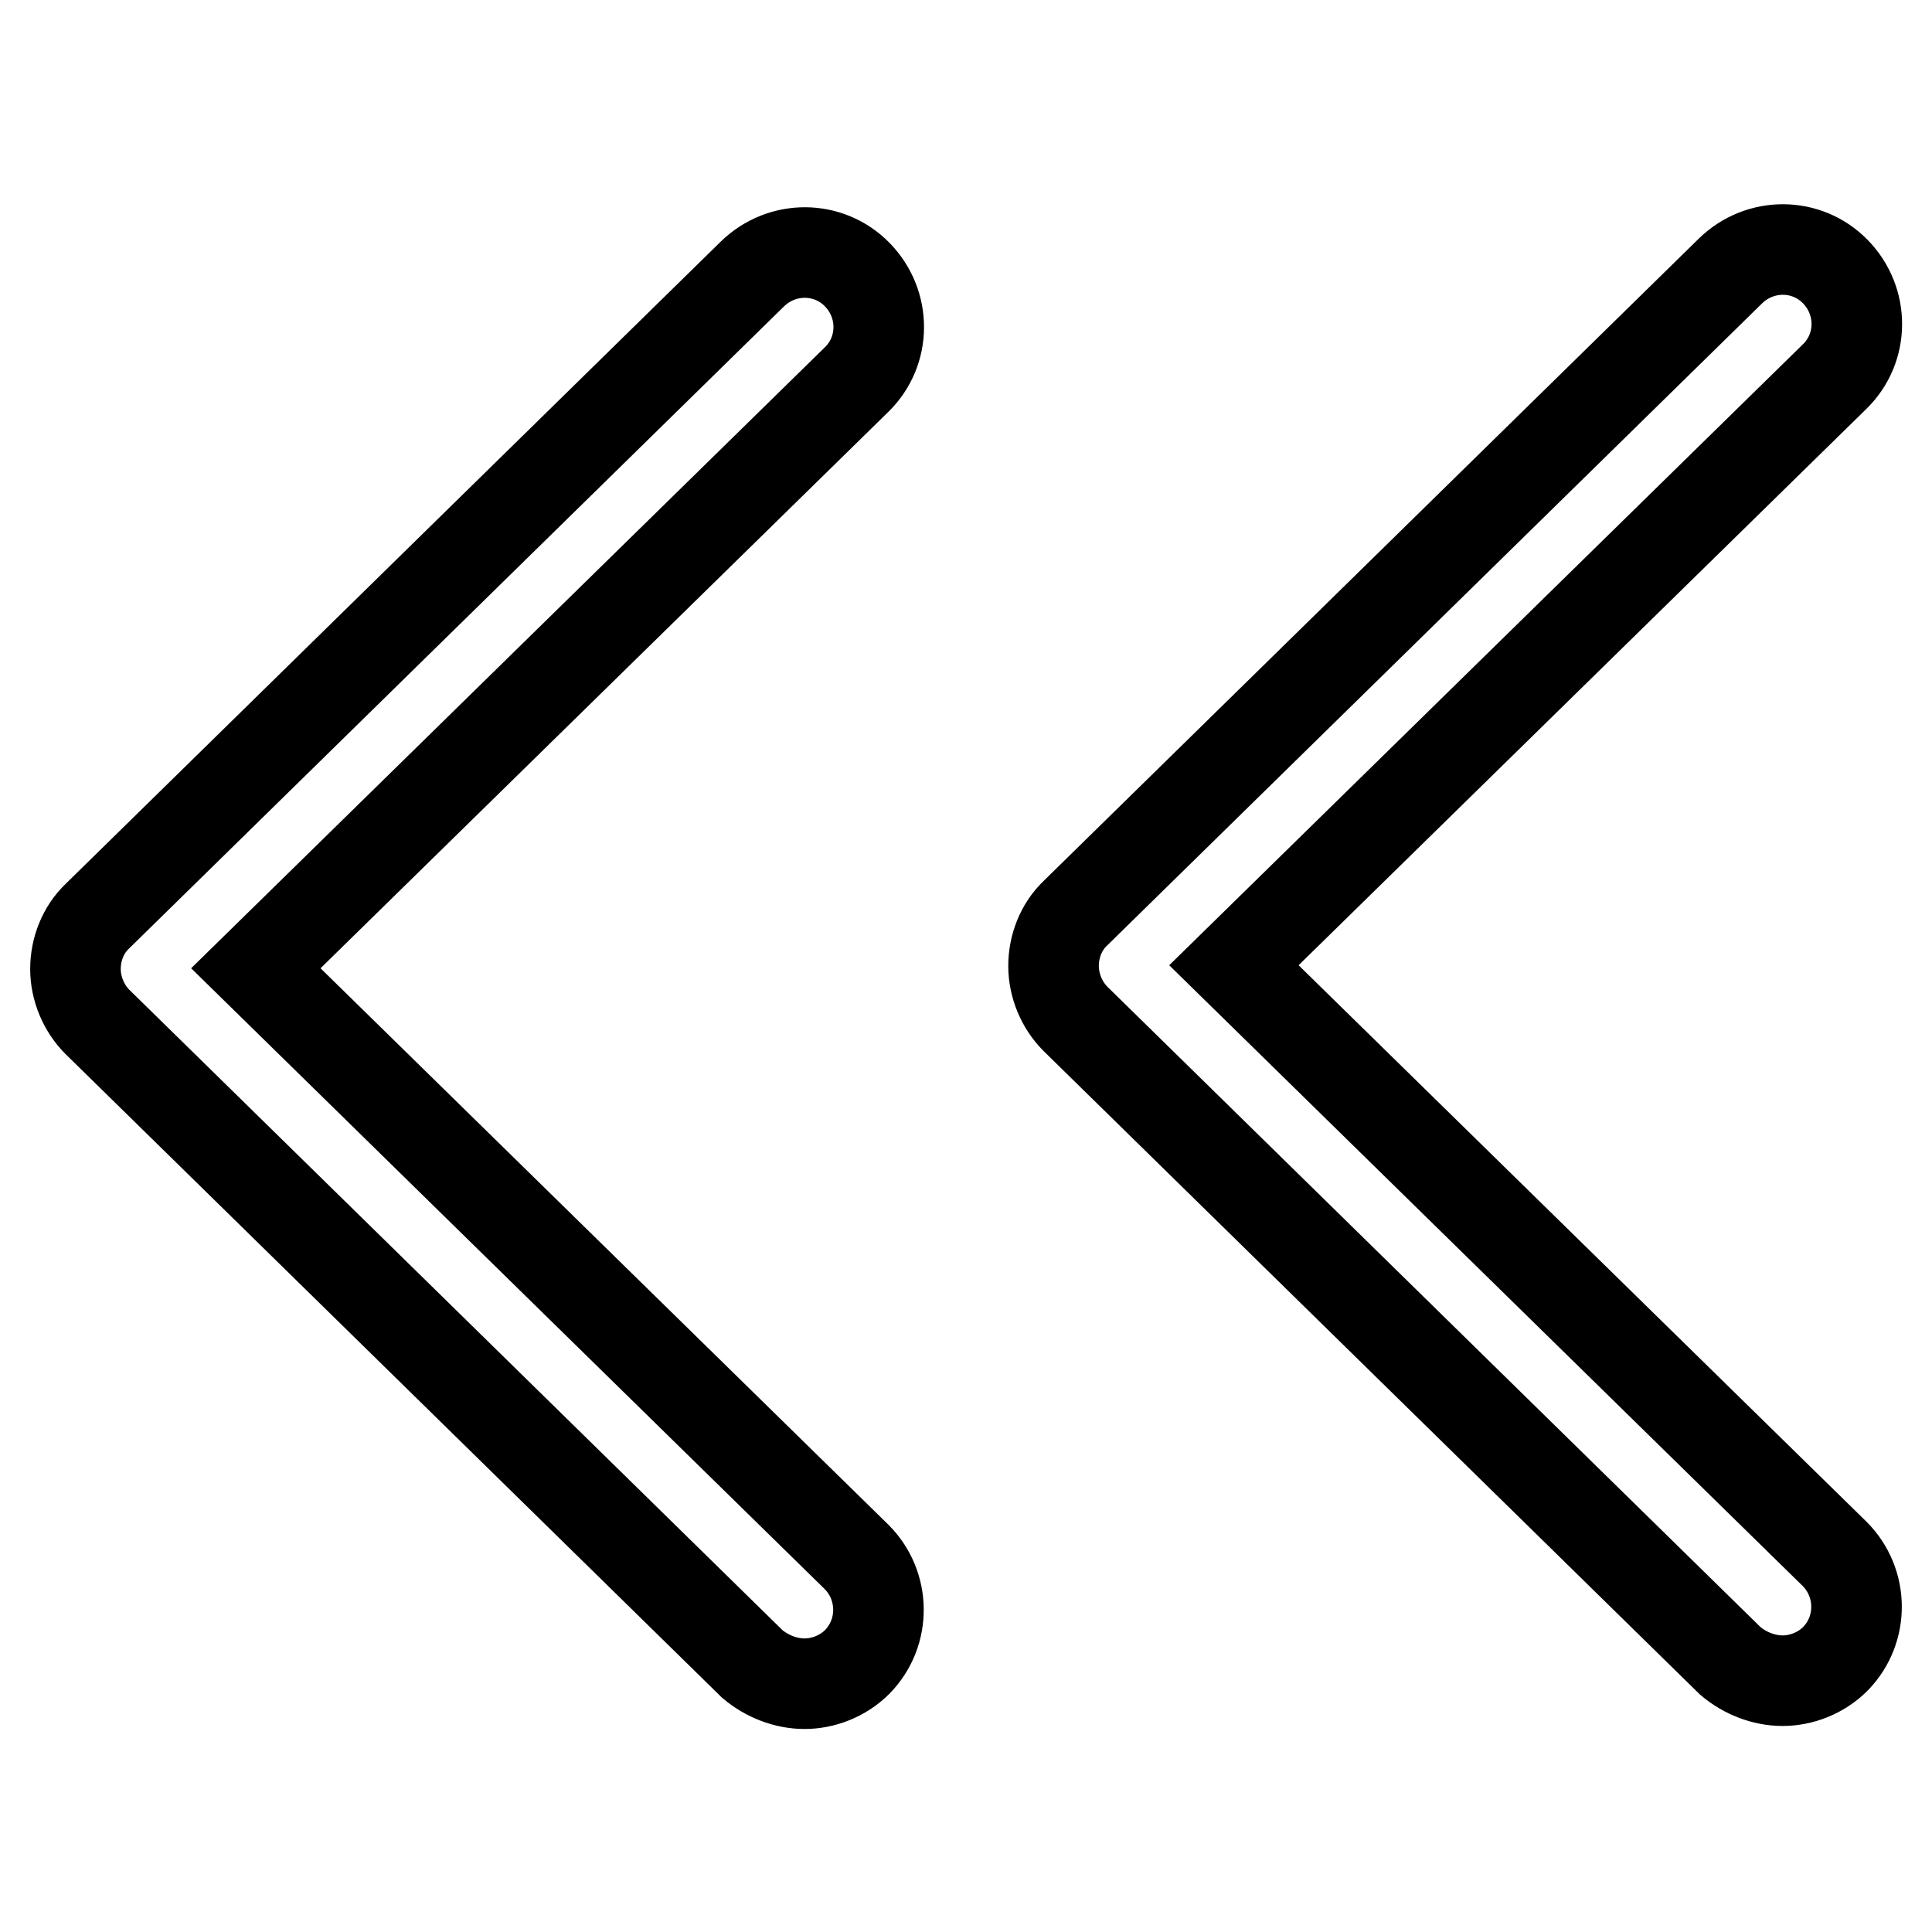 <?xml version="1.0" encoding="utf-8"?>
<!-- Svg Vector Icons : http://www.onlinewebfonts.com/icon -->
<!DOCTYPE svg PUBLIC "-//W3C//DTD SVG 1.1//EN" "http://www.w3.org/Graphics/SVG/1.1/DTD/svg11.dtd">
<svg version="1.1" xmlns="http://www.w3.org/2000/svg" xmlns:xlink="http://www.w3.org/1999/xlink" x="0px" y="0px" viewBox="0 0 256 256" enable-background="new 0 0 256 256" xml:space="preserve">
<g> <path stroke-width="12" fill-opacity="0" stroke="#000000"  d="M106.6,223.1c2.5,0,5.1-1,7-2.9c3.8-3.9,3.7-10.1-0.1-13.9l-79.6-78l79.6-78c3.9-3.8,3.9-10,0.1-13.9 c-3.8-3.9-10-3.9-13.9-0.1l-86.8,85.1c-1.9,1.8-2.9,4.4-2.9,7c0,2.6,1.1,5.2,2.9,7l86.8,85.1C101.6,222.1,104.1,223.1,106.6,223.1 L106.6,223.1z M236.2,222.7c2.5,0,5.1-1,7-2.9c3.8-3.9,3.7-10.1-0.1-13.9l-79.6-78l79.6-78c3.9-3.8,3.9-10,0.1-13.9 c-3.8-3.9-10-3.9-13.9-0.1l-86.8,85.1c-1.9,1.8-2.9,4.4-2.9,7c0,2.6,1.1,5.2,2.9,7l86.8,85.1C231.2,221.7,233.7,222.7,236.2,222.7 L236.2,222.7z"/></g>
</svg>